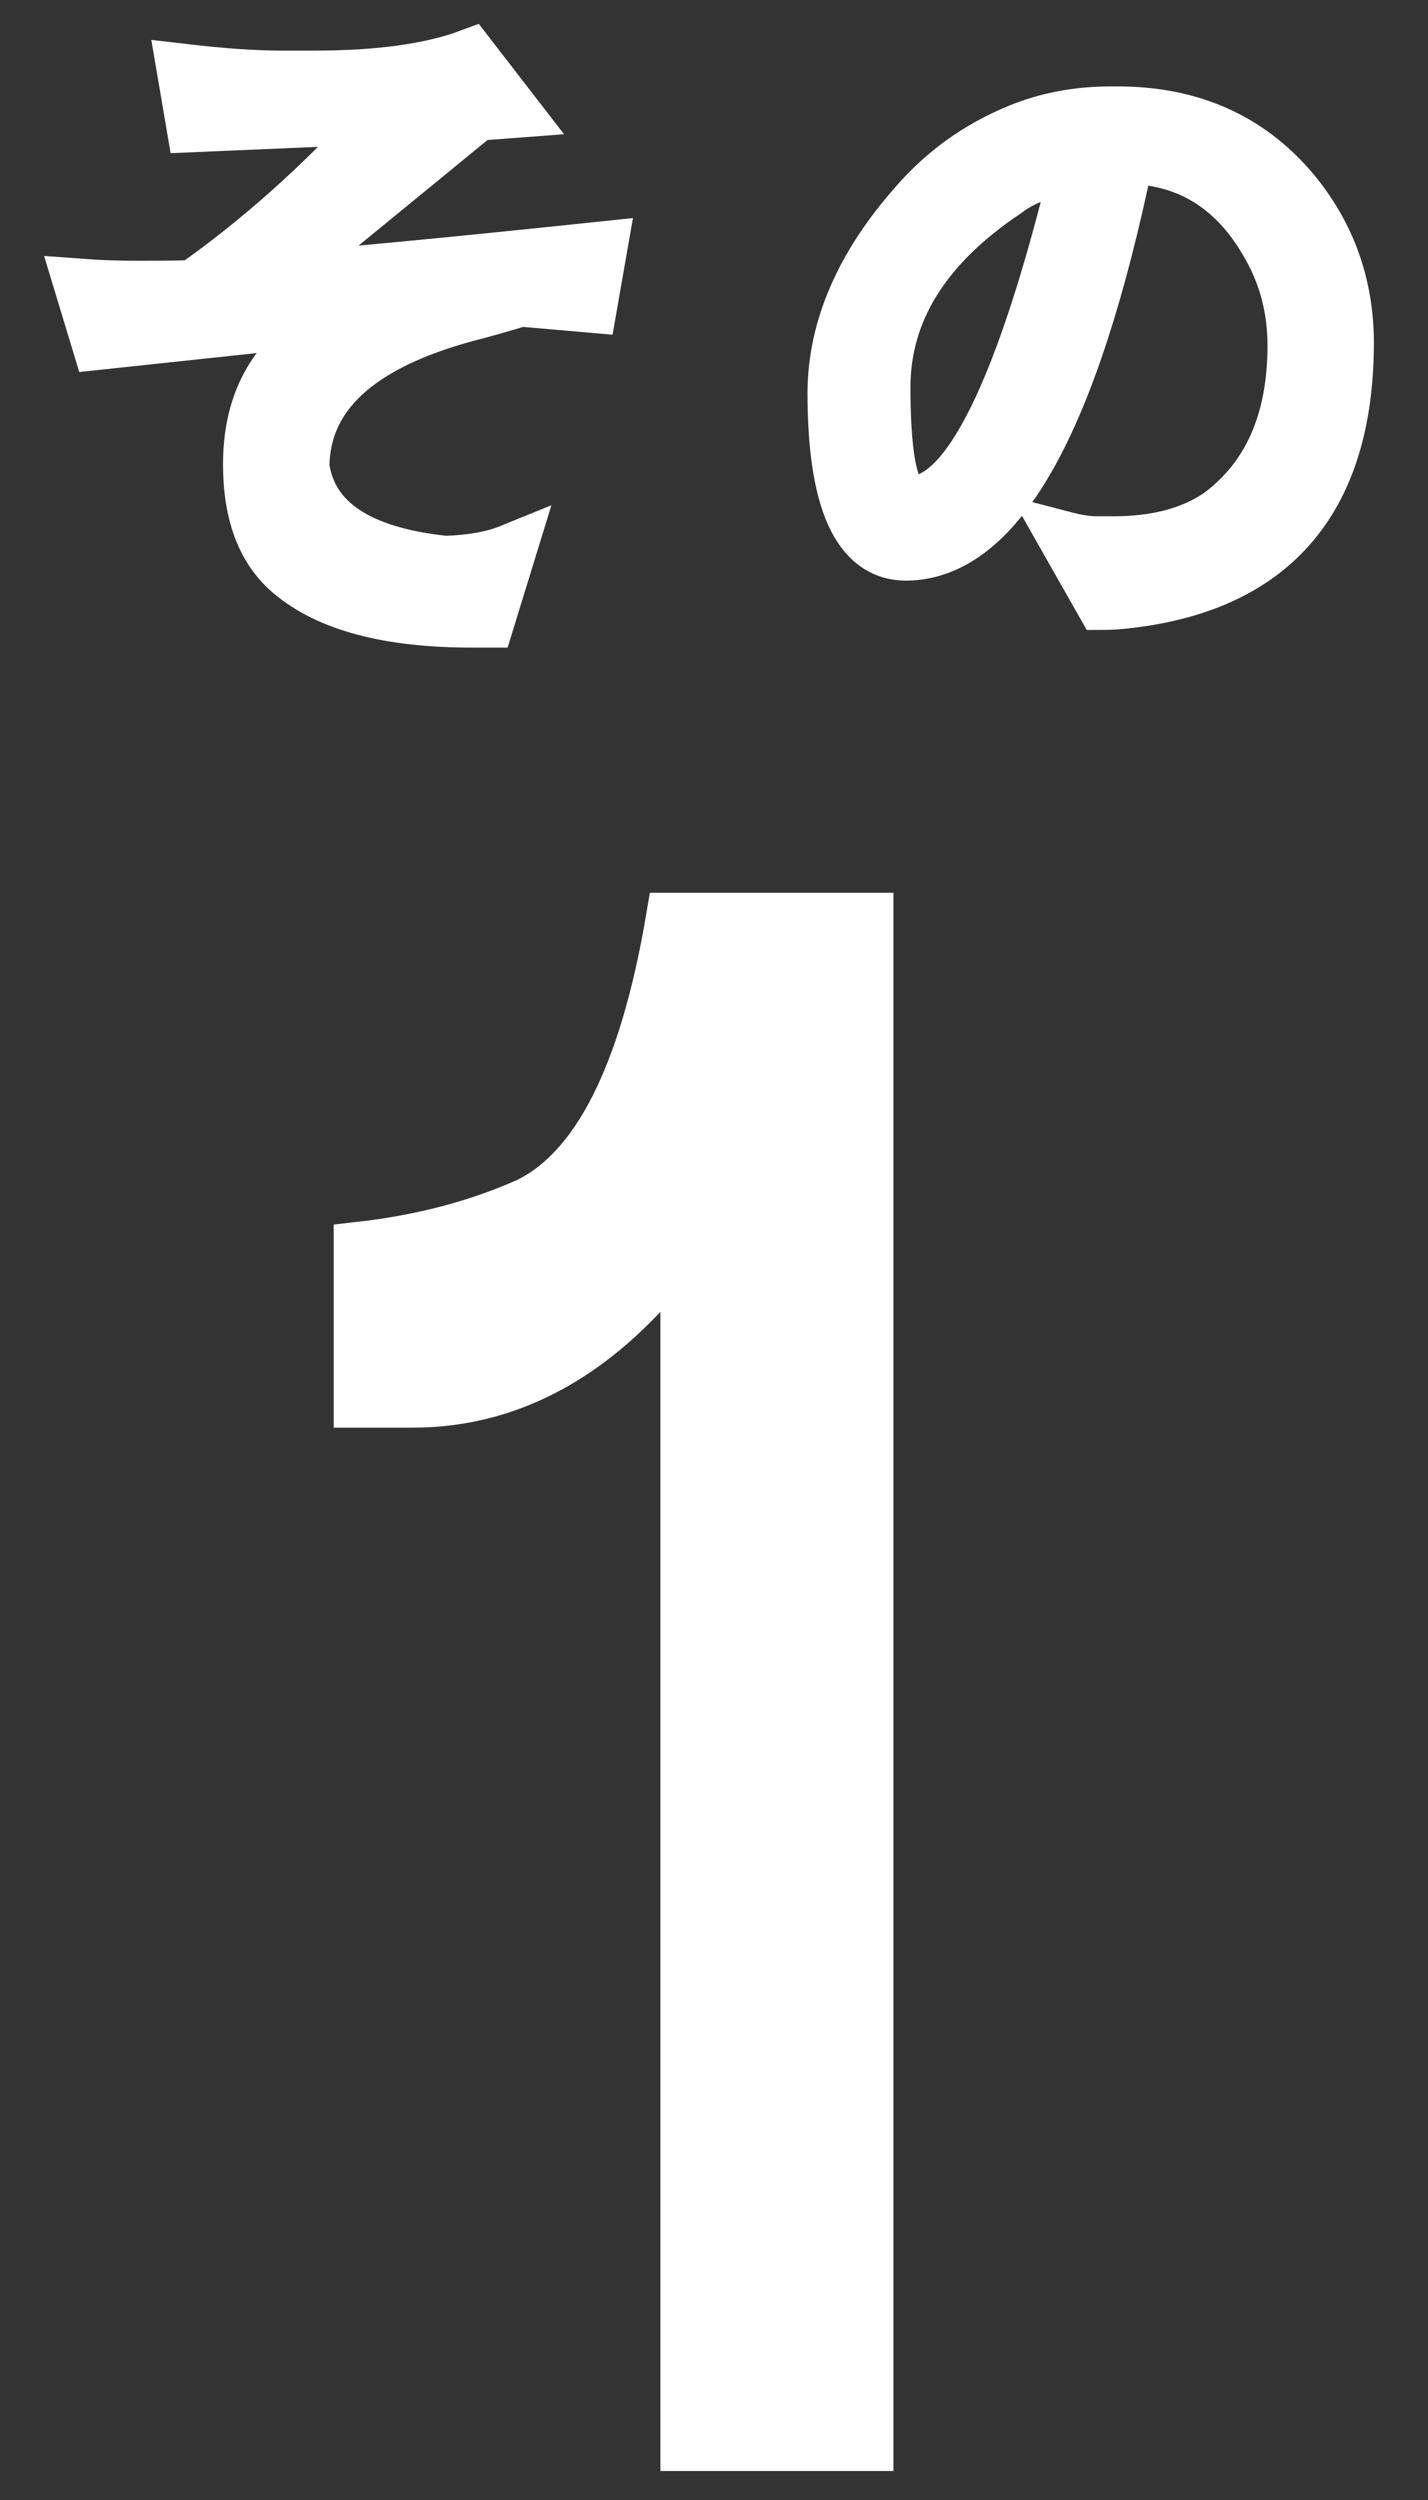 <?xml version="1.0" encoding="utf-8"?>
<!-- Generator: Adobe Illustrator 16.0.0, SVG Export Plug-In . SVG Version: 6.00 Build 0)  -->
<!DOCTYPE svg PUBLIC "-//W3C//DTD SVG 1.1//EN" "http://www.w3.org/Graphics/SVG/1.1/DTD/svg11.dtd">
<svg version="1.1" id="レイヤー_1" xmlns="http://www.w3.org/2000/svg" xmlns:xlink="http://www.w3.org/1999/xlink" x="0px"
	 y="0px" width="28px" height="49px" viewBox="0 0 28 49" enable-background="new 0 0 28 49" xml:space="preserve">
<rect x="0" y="0" width="28" height="49" fill="#333333" stroke="none"/>
<rect display="none" fill="#00913A" width="635" height="375"/>
<g>
	<path fill="#FFFFFF" stroke="#FFFFFF" stroke-width="1.038" stroke-miterlimit="10" d="M9.251,12.174
		c-1.625,0-2.809-0.313-3.55-0.94c-0.539-0.451-0.809-1.161-0.809-2.133c0-1.422,0.667-2.389,2.001-2.901L1.926,6.73L1.581,5.591
		C1.926,5.617,2.31,5.63,2.733,5.63c0.415,0,0.769-0.004,1.061-0.013c1.271-0.892,2.508-1.996,3.709-3.312L3.78,2.464L3.595,1.378
		c0.751,0.088,1.391,0.133,1.921,0.133h0.649c1.271,0,2.287-0.141,3.046-0.424l0.849,1.099L9.357,2.239L5.409,5.471
		c1.308-0.097,3.432-0.3,6.372-0.609l-0.199,1.14l-1.377-0.12c-0.442,0.133-0.786,0.23-1.033,0.292
		C7.026,6.748,5.948,7.742,5.94,9.154c0.159,1.069,1.091,1.691,2.795,1.868c0.512-0.018,0.932-0.093,1.259-0.226L9.57,12.174H9.251z
		"/>
	<path fill="#FFFFFF" stroke="#FFFFFF" stroke-width="1.038" stroke-miterlimit="10" d="M20.882,10.545
		c0.238,0.062,0.446,0.093,0.623,0.093h0.331c0.848,0,1.541-0.186,2.079-0.557c0.972-0.724,1.457-1.828,1.457-3.312
		c0-0.697-0.163-1.338-0.489-1.921c-0.637-1.157-1.562-1.744-2.781-1.762c-1.068,5.166-2.514,7.758-4.332,7.776
		c-0.944,0-1.418-1.06-1.418-3.179c0.01-1.254,0.539-2.477,1.59-3.669c0.557-0.645,1.231-1.13,2.026-1.457
		c0.558-0.229,1.157-0.344,1.802-0.344c0.054,0,0.103,0,0.146,0c1.432,0,2.574,0.508,3.432,1.523
		c0.715,0.857,1.072,1.855,1.072,2.994c-0.009,3.117-1.51,4.813-4.504,5.086c-0.133,0.009-0.234,0.013-0.305,0.013L20.882,10.545z
		 M19.729,3.75c-1.599,1.068-2.396,2.349-2.396,3.841c0,1.501,0.182,2.252,0.543,2.252c1.096,0,2.177-2.199,3.245-6.597
		C20.512,3.334,20.047,3.502,19.729,3.75z"/>
	<path fill="#FFFFFF" stroke="#FFFFFF" stroke-width="1.038" stroke-miterlimit="10" d="M13.468,24.26
		c-1.533,2.137-3.326,3.203-5.379,3.203H7.062v-2.998c1.205-0.137,2.3-0.424,3.285-0.862c1.369-0.657,2.313-2.519,2.834-5.585H17
		v29.895h-3.532V24.26z"/>
</g>
</svg>
